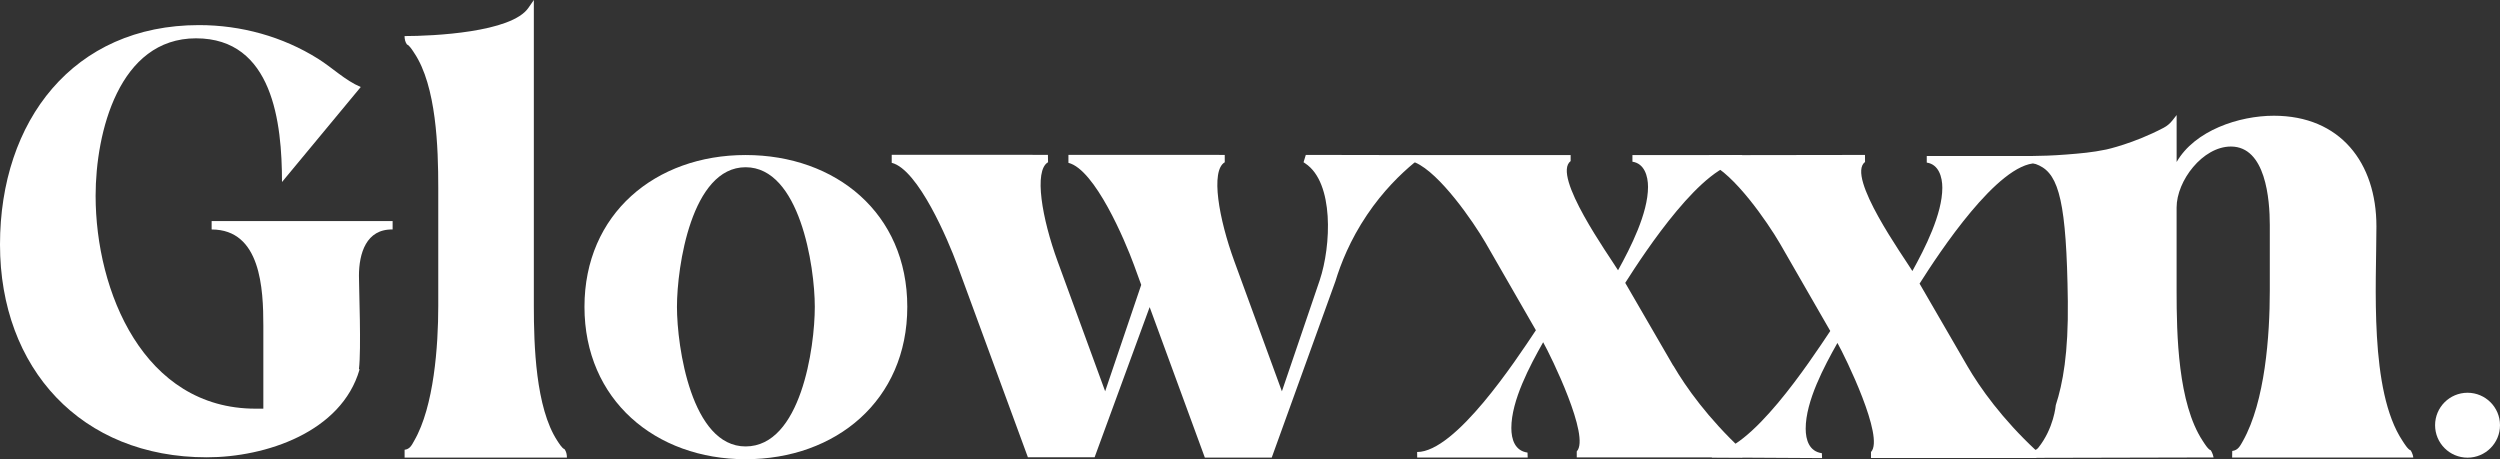 <svg viewBox="0 0 767.92 141.06" xmlns="http://www.w3.org/2000/svg" data-name="Layer 2" id="Layer_2">
  <rect x="0" y="0" width="767.92" height="141.06" fill="#333333" stroke="none"/>
  <defs>
    <style>
      .cls-1 {
        fill: #fff;
      }
    </style>
  </defs>
  <g data-name="Layer 1" id="Layer_1-2">
    <g>
      <path d="M61.13,7.71c12.93,0,25.67,3.51,36.57,10.34,4.43,2.77,8.31,6.65,13.11,8.68l-24.19,29.18c0-18.1-2.77-44.14-26.41-44.14s-30.84,28.81-30.84,48.38c0,29.36,14.77,65.38,49.12,65.38h2.4v-25.49c0-11.27-.74-29.55-15.88-29.55v-2.59h55.59v2.59c-8.13-.18-10.34,7.39-10.34,14.22,0,4.06.74,22.53,0,28.62l.18.18c-5.54,19.21-28.81,26.96-46.91,26.96C24.93,140.49,0,113.16,0,75.12S22.53,7.71,61.13,7.71Z" class="cls-1"></path>
      <path d="M124.28,11.08c8.68,0,32.87-1.11,38.04-8.68l1.66-2.4v94c0,12,.55,31.21,7.2,41.37.37.55,1.48,2.4,2.22,2.59.55.74.74,1.66.74,2.59h-49.86v-2.4c1.66-.18,2.22-1.48,2.95-2.77,6.09-10.53,7.39-29.18,7.39-41.37v-36.38c0-12.19-.55-31.21-7.39-41.37-.37-.55-1.48-2.4-2.22-2.59-.55-.74-.74-1.66-.74-2.59Z" class="cls-1"></path>
      <path d="M229.02,47.62c-27.69,0-49.49,18.04-49.49,46.63s21.8,46.81,49.49,46.81,49.67-18.04,49.67-46.81-21.98-46.63-49.67-46.63ZM229.02,137.13c-16.62,0-21.08-30.55-21.08-42.88s4.47-42.88,21.08-42.88,21.26,30.37,21.26,42.88-4.29,42.88-21.26,42.88Z" class="cls-1"></path>
      <path d="M513.96,112.32l-14.74-25.43c6.08-9.58,24.14-37.04,35.93-37.04l-.03-2.23-33.69.02v2.03c3.68.55,4.79,4.42,4.79,7.74,0,8.11-5.34,18.61-9.21,25.61-2.58-4.24-20.45-29.11-14.56-33.54v-1.84h-47.91s-33.44-.06-33.44-.06l-.69,2.26.55.37c8.86,5.91,7.94,25.3,4.43,35.83l-11.63,34.16-14.59-39.89c-4.8-13.11-7.39-27.89-2.96-30.47,0-.75,0-1.5-.01-2.26-16,0-32.01-.01-48.01-.02v2.46c8.13,2.03,17.37,23.82,20.14,31.39l2.22,6.09-11.08,32.69-14.59-39.89c-4.8-13.11-7.39-27.89-2.95-30.47l-.04-2.27c-15.99,0-31.99-.01-47.98-.02,0,.82,0,1.65,0,2.47,8.13,2.03,17.36,23.82,20.13,31.39l21.7,59.06c10.16,0,10.33,0,20.49,0,5.64-15.38,11.27-30.75,16.91-46.13,5.65,15.41,11.3,30.81,16.95,46.22h20.55c6.52-18.05,13.04-36.11,19.56-54.16,1.61-5.29,4.47-12.62,9.7-20.38,4.96-7.37,10.36-12.59,14.52-16.03.09-.08.22-.09.33-.05,7.54,3.3,17.71,18.03,21.55,24.61l15.48,26.9c-6.26,9.4-24.69,37.4-36.48,37.4l.02,1.7h33.94c-.02-.51-.03-1.02-.05-1.52-3.87-.55-4.97-4.05-4.97-7.55,0-8.48,5.71-19.16,9.77-26.35,2.39,4.24,14.56,29.11,10.32,33.54v1.84h50.86v-2.21c-10.5-9.77-17.32-19.35-21.19-25.98Z" class="cls-1"></path>
      <path d="M572.86,47.57c0,.73.02,1.45.02,2.18-5.89,4.42,11.96,29.26,14.54,33.5,3.87-6.99,9.2-17.48,9.2-25.58,0-3.31-1.1-7.18-4.78-7.73v-2.02h33.68v2.21c-11.78,0-29.82,27.42-35.89,36.99l14.72,25.4c3.86,6.63,10.67,16.2,21.16,25.95v2.21h-50.8v-1.84c4.23-4.42-7.91-29.26-10.31-33.5-4.05,7.18-9.75,17.85-9.75,26.32,0,3.5,1.1,6.99,4.97,7.55.02.5.04,1,.06,1.5-11.28-.06-22.57-.13-33.85-.19-.02-.5-.05-.99-.07-1.49,11.78,0,30.18-27.97,36.44-37.36l-15.46-26.87c-3.86-6.63-14.17-21.53-21.72-24.66,0-.83-.02-1.65-.03-2.48,15.95-.02,31.9-.04,47.86-.07Z" class="cls-1"></path>
      <path d="M625.09,138.24s.53-.12.97-.66c4.86-6.03,5.41-13.14,5.41-13.14,2.16-6.61,3.9-15.96,3.7-31.91-.38-30.2-2.72-38.77-8.75-41.68-.74-.36-1.39-.56-1.83-.68-.06-.75-.13-1.5-.19-2.26,2.54-.02,6.06-.11,10.26-.44,4.54-.36,7.9-.63,12.34-1.55,0,0,8.36-1.8,17.6-6.67,1.05-.55,1.96-1.32,2.69-2.25.43-.55.87-1.11,1.3-1.66v14.42c5.56-9.68,19.15-14.21,29.86-14.21,20.39,0,31.51,14.42,31.51,33.98,0,17.71-2.27,50.46,8.03,65.91.41.62,1.65,2.68,2.47,2.88.22.33.47.78.64,1.36.1.32.15.61.18.86h-55.64c0-.67.02-1.35.03-2.02,1.85-.21,2.47-1.65,3.3-3.09,6.8-12.15,8.24-32.34,8.24-46.14v-20.18c0-7.83-1.24-24.1-11.95-24.1-8.65,0-16.68,10.5-16.68,18.74v25.54c0,13.59.41,34.6,8.03,46.14.41.62,1.65,2.68,2.47,2.88.22.35.46.81.64,1.36.1.3.17.59.22.84-18.45.04-36.89.09-55.34.13-.06-.81-.13-1.62-.19-2.44.22,0,.44,0,.65.01Z" class="cls-1"></path>
      <circle r="9.97" cy="130.61" cx="757.95" class="cls-1"></circle>
    </g>
  </g>
</svg>